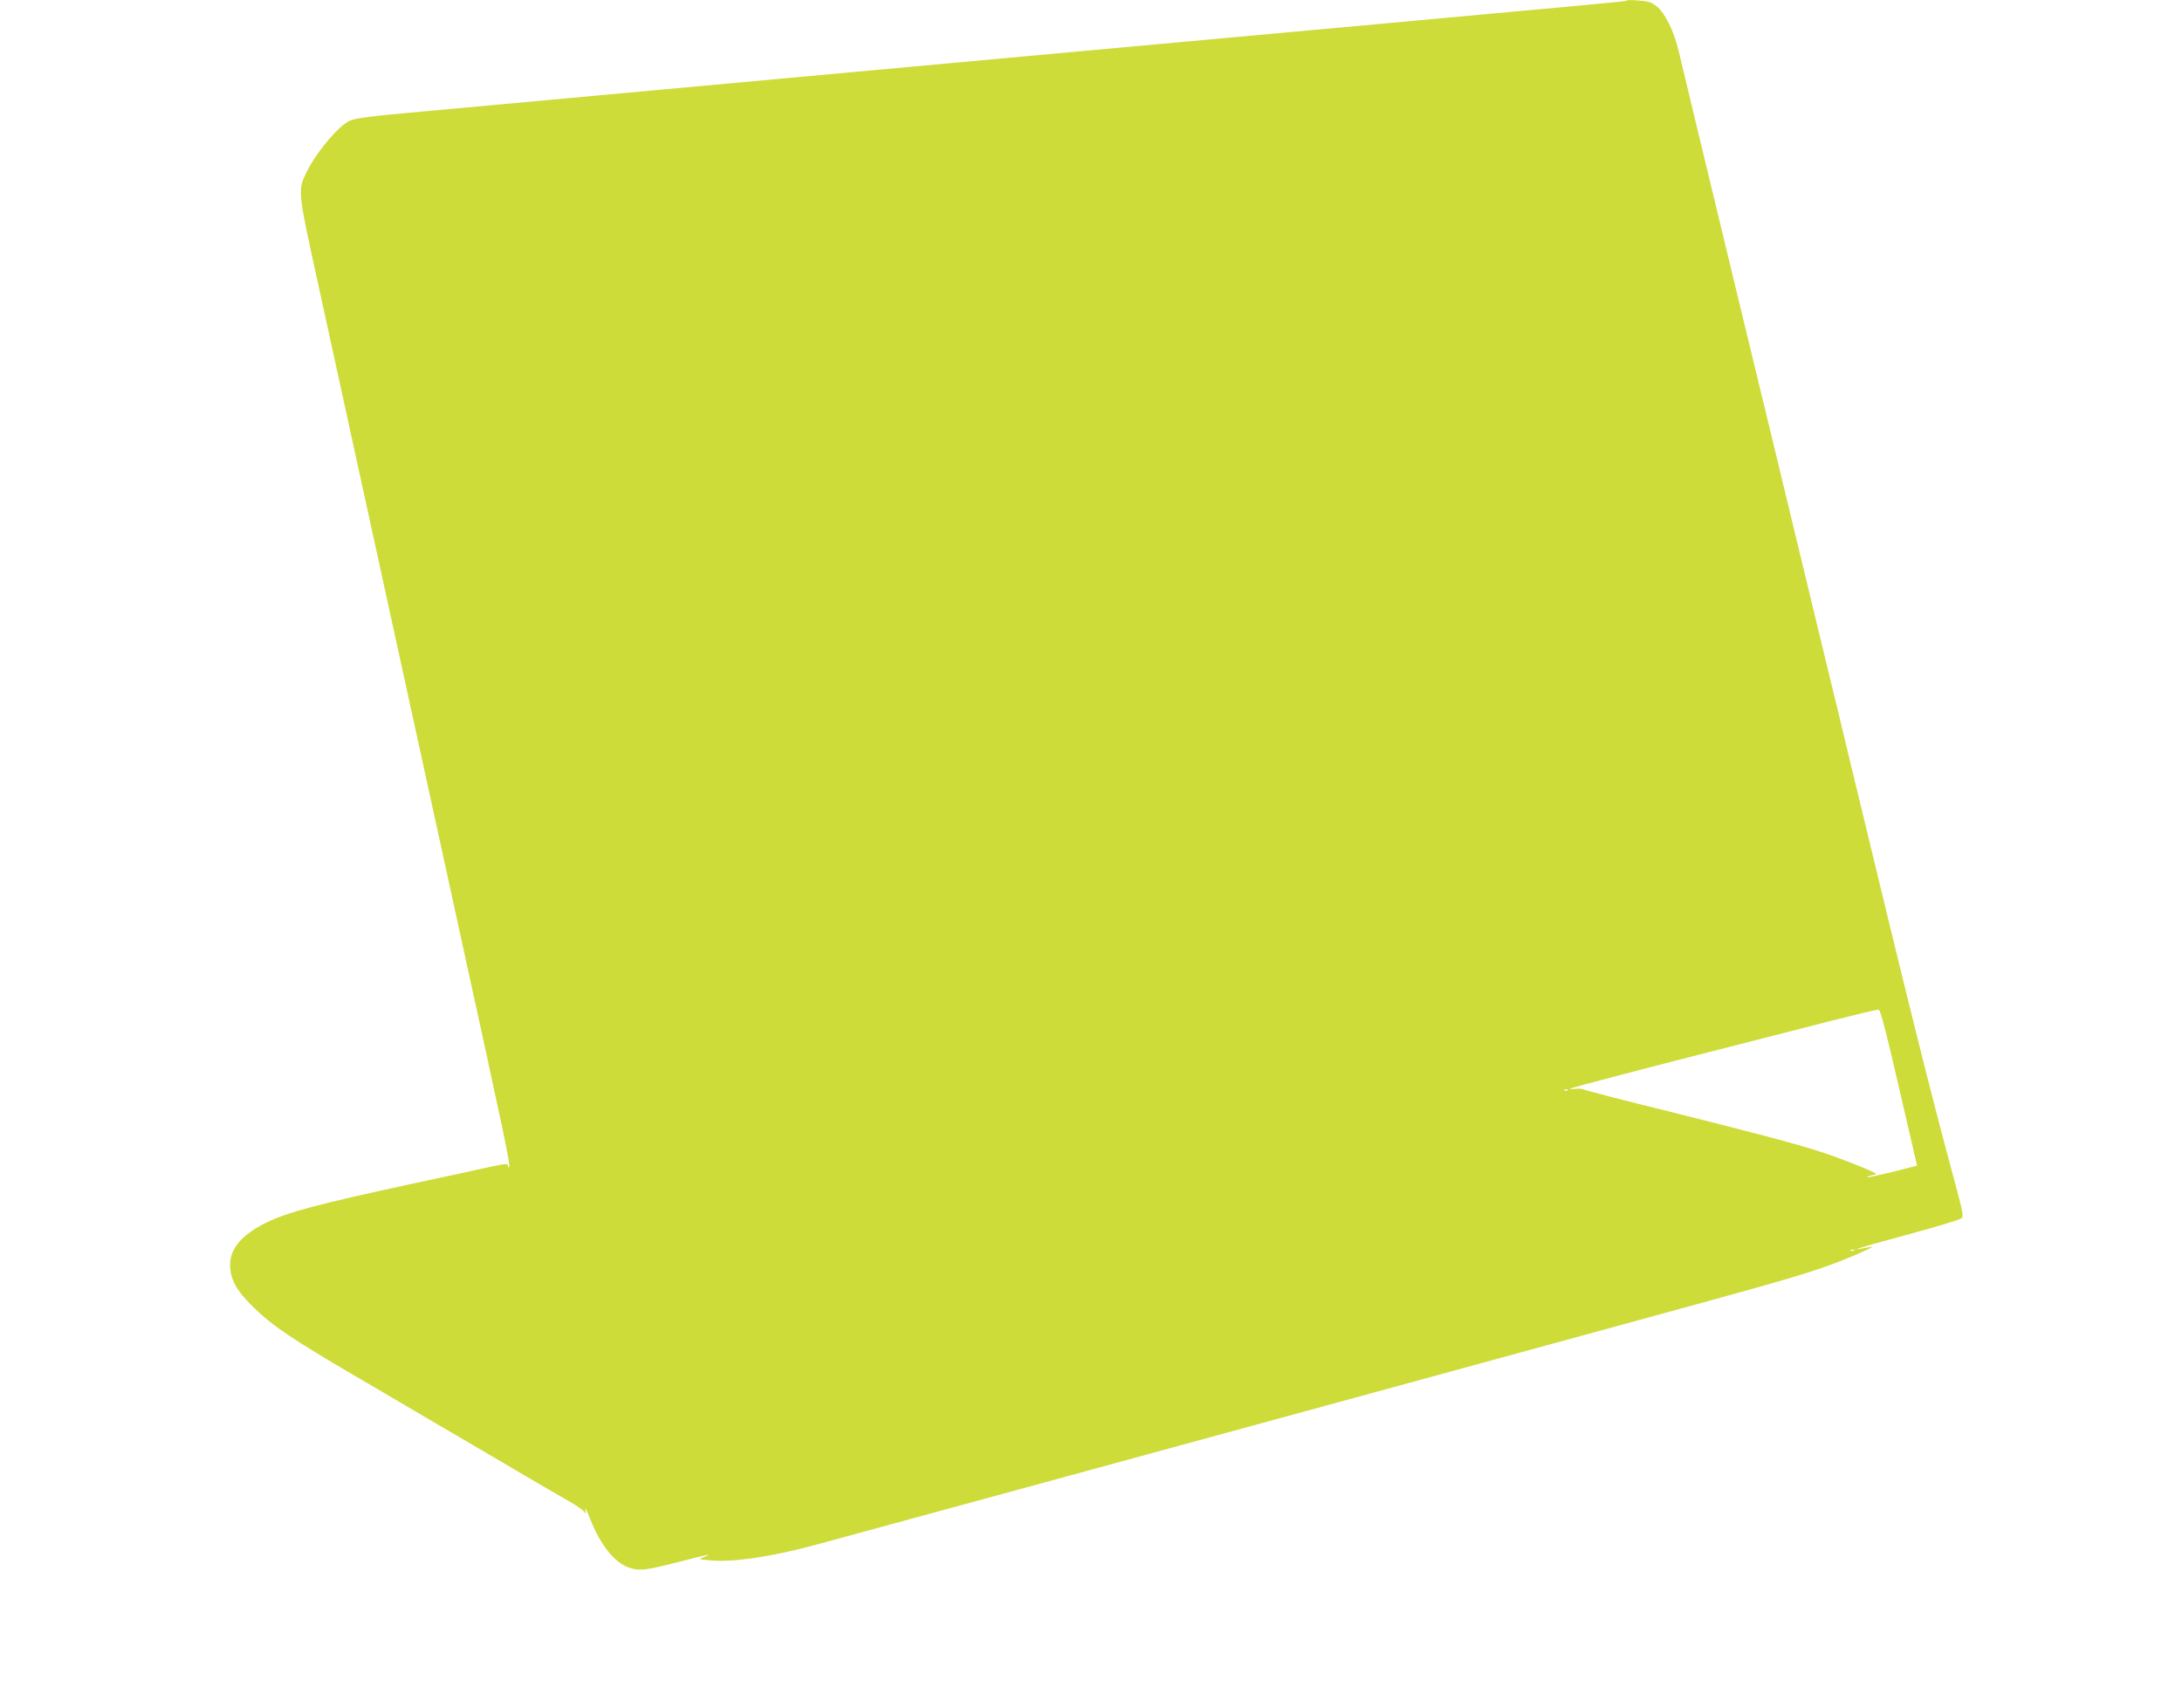 <?xml version="1.0" standalone="no"?>
<!DOCTYPE svg PUBLIC "-//W3C//DTD SVG 20010904//EN"
 "http://www.w3.org/TR/2001/REC-SVG-20010904/DTD/svg10.dtd">
<svg version="1.0" xmlns="http://www.w3.org/2000/svg"
 width="1280pt" height="1002pt" viewBox="0 0 1280 1002"
 preserveAspectRatio="xMidYMid meet">
<g transform="translate(0,1002) scale(0.1,-0.1)"
fill="#cddc39" stroke="none">
<path d="M9540 10017 c-6 -6 255 18 -3524 -327 -927 -85 -3218 -295 -3546
-325 -292 -26 -385 -38 -418 -53 -66 -30 -194 -182 -253 -300 -53 -108 -53
-111 66 -652 98 -450 284 -1298 426 -1950 33 -151 91 -417 129 -590 38 -173
96 -441 130 -595 34 -154 92 -422 130 -595 285 -1301 316 -1448 306 -1457 -3
-4 -6 0 -6 9 0 13 -15 12 -108 -8 -59 -13 -264 -58 -457 -99 -549 -119 -727
-166 -850 -226 -144 -70 -215 -152 -215 -248 0 -86 35 -150 138 -251 110 -108
226 -186 617 -415 83 -48 254 -149 380 -223 127 -74 255 -149 285 -167 30 -18
134 -78 230 -135 192 -113 259 -152 352 -205 34 -20 67 -43 74 -53 10 -14 11
-12 8 13 -3 17 10 -10 29 -58 59 -150 141 -253 226 -283 58 -21 102 -16 284
31 174 45 223 55 157 31 -35 -13 -35 -13 40 -20 132 -12 352 21 610 90 132 36
2015 549 3020 824 459 125 1209 330 1665 455 959 262 1095 301 1265 362 120
43 287 117 245 109 -153 -32 -103 -15 225 74 162 44 301 86 308 94 11 10 4 46
-37 197 -153 568 -262 1004 -621 2494 -38 160 -101 421 -140 580 -39 160 -102
421 -140 580 -38 160 -212 877 -385 1593 -173 717 -325 1347 -337 1400 -28
119 -80 225 -130 265 -31 24 -49 30 -105 34 -37 3 -70 3 -73 0z m1600 -6379
l106 -456 -144 -37 c-80 -19 -147 -34 -149 -31 -2 2 10 7 27 11 32 7 32 7 8
19 -45 23 -205 86 -299 116 -142 47 -375 109 -904 241 -264 65 -487 123 -495
128 -8 4 -31 6 -50 3 -19 -2 -33 -2 -30 1 6 6 456 124 980 257 157 40 404 103
550 141 146 37 272 67 280 66 11 -2 42 -118 120 -459z m-1943 -14 c-3 -3 -12
-4 -19 -1 -8 3 -5 6 6 6 11 1 17 -2 13 -5z m1680 -940 c-3 -3 -12 -4 -19 -1
-8 3 -5 6 6 6 11 1 17 -2 13 -5z"/>
</g>
</svg>
